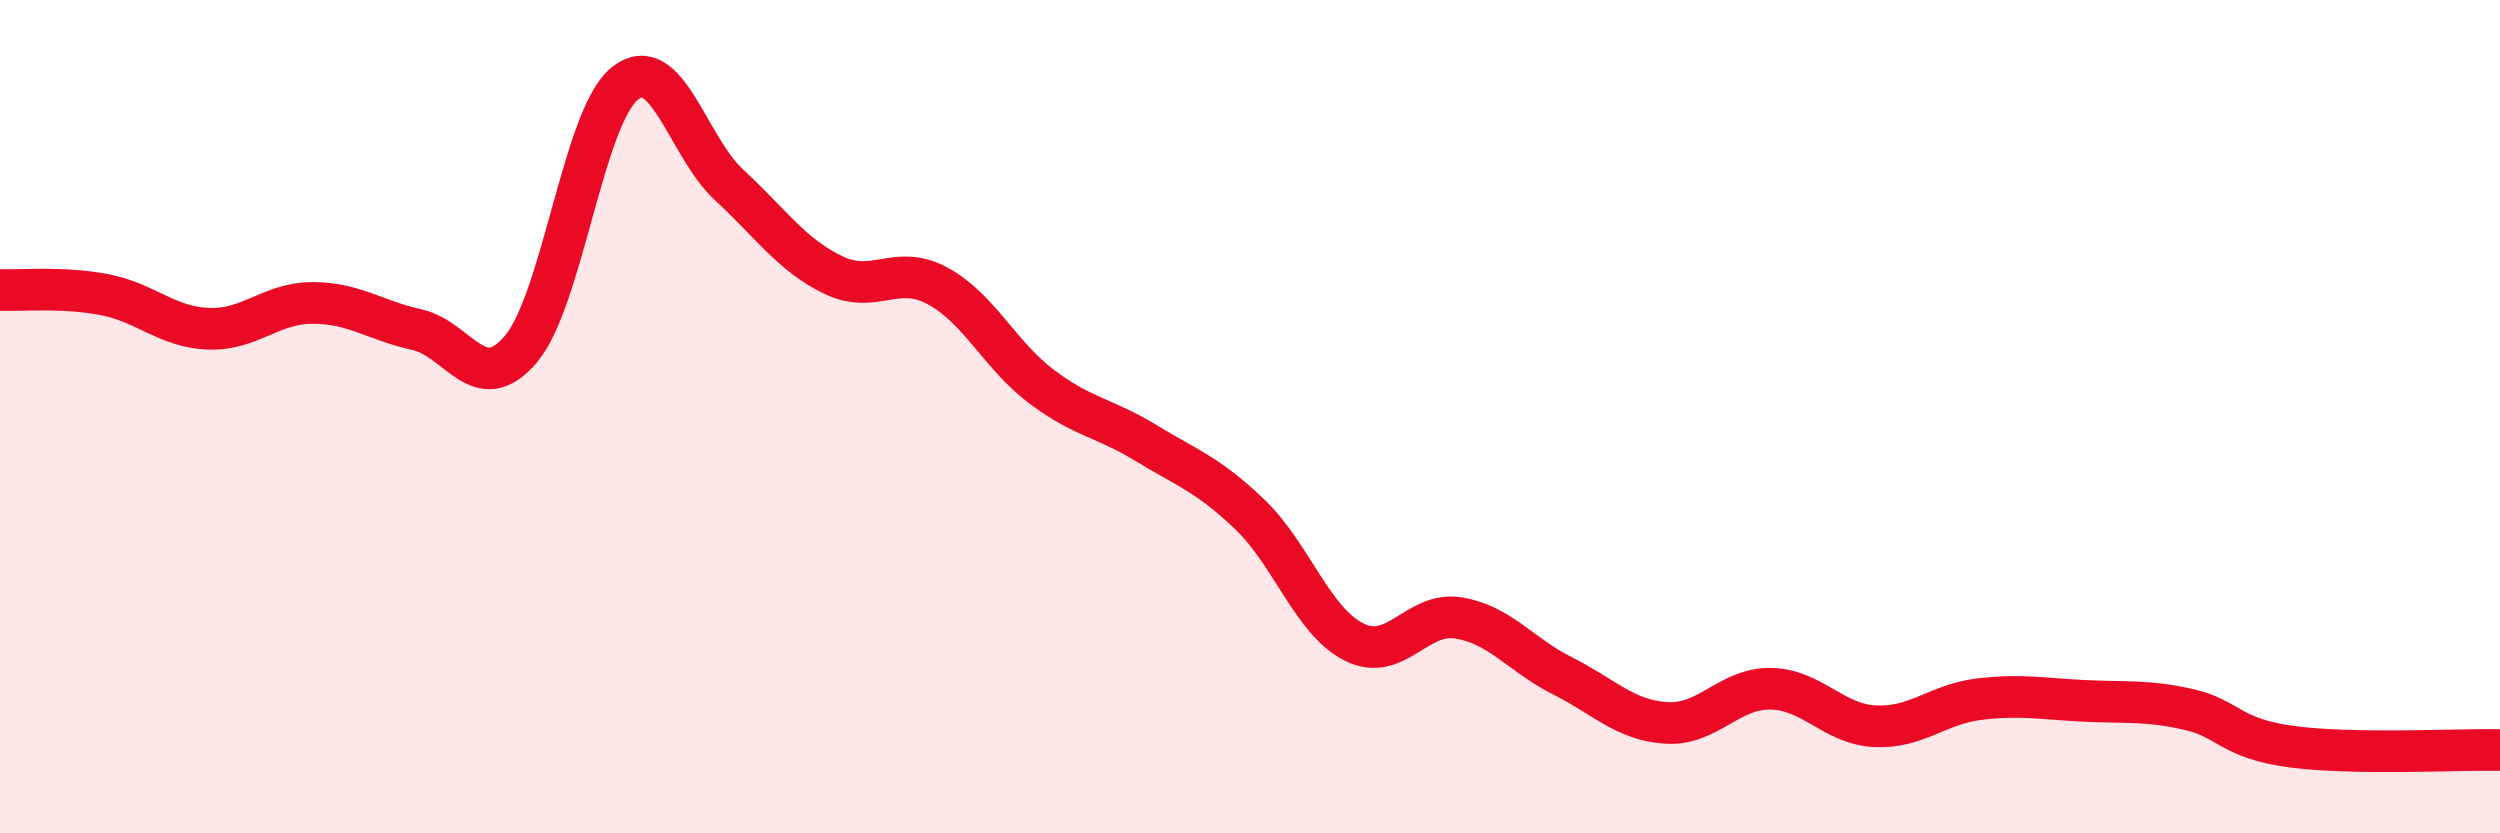 
    <svg width="60" height="20" viewBox="0 0 60 20" xmlns="http://www.w3.org/2000/svg">
      <path
        d="M 0,6.96 C 0.5,6.98 1.5,6.88 2.5,7.07 C 3.5,7.26 4,7.85 5,7.89 C 6,7.93 6.5,7.27 7.5,7.27 C 8.5,7.27 9,7.69 10,7.91 C 11,8.13 11.5,9.56 12.5,8.38 C 13.5,7.2 14,2.79 15,2 C 16,1.21 16.5,3.52 17.5,4.44 C 18.5,5.36 19,6.12 20,6.6 C 21,7.08 21.5,6.32 22.5,6.86 C 23.5,7.4 24,8.53 25,9.28 C 26,10.03 26.5,10.02 27.5,10.63 C 28.5,11.24 29,11.39 30,12.35 C 31,13.31 31.5,14.91 32.5,15.41 C 33.5,15.91 34,14.67 35,14.83 C 36,14.99 36.5,15.72 37.5,16.22 C 38.5,16.72 39,17.29 40,17.35 C 41,17.41 41.5,16.51 42.5,16.53 C 43.5,16.55 44,17.38 45,17.43 C 46,17.48 46.5,16.9 47.5,16.78 C 48.5,16.66 49,16.77 50,16.82 C 51,16.87 51.5,16.8 52.5,17.02 C 53.5,17.24 53.5,17.72 55,17.92 C 56.5,18.12 59,17.98 60,18L60 20L0 20Z"
        fill="#EB0A25"
        opacity="0.1"
        stroke-linecap="round"
        stroke-linejoin="round"
      />
      <path
        d="M 0,6.96 C 0.5,6.98 1.5,6.88 2.5,7.07 C 3.5,7.26 4,7.85 5,7.89 C 6,7.93 6.5,7.27 7.5,7.27 C 8.5,7.27 9,7.69 10,7.91 C 11,8.13 11.5,9.56 12.5,8.38 C 13.5,7.2 14,2.79 15,2 C 16,1.21 16.5,3.52 17.5,4.44 C 18.5,5.36 19,6.12 20,6.6 C 21,7.08 21.5,6.32 22.5,6.86 C 23.5,7.4 24,8.53 25,9.28 C 26,10.03 26.5,10.02 27.5,10.63 C 28.5,11.24 29,11.39 30,12.35 C 31,13.31 31.5,14.91 32.5,15.41 C 33.5,15.91 34,14.67 35,14.83 C 36,14.99 36.5,15.72 37.5,16.22 C 38.5,16.72 39,17.29 40,17.35 C 41,17.41 41.5,16.51 42.5,16.53 C 43.5,16.55 44,17.38 45,17.43 C 46,17.48 46.5,16.9 47.5,16.78 C 48.5,16.66 49,16.77 50,16.82 C 51,16.87 51.5,16.8 52.5,17.02 C 53.5,17.24 53.5,17.72 55,17.92 C 56.5,18.12 59,17.98 60,18"
        stroke="#EB0A25"
        stroke-width="1"
        fill="none"
        stroke-linecap="round"
        stroke-linejoin="round"
      />
    </svg>
  